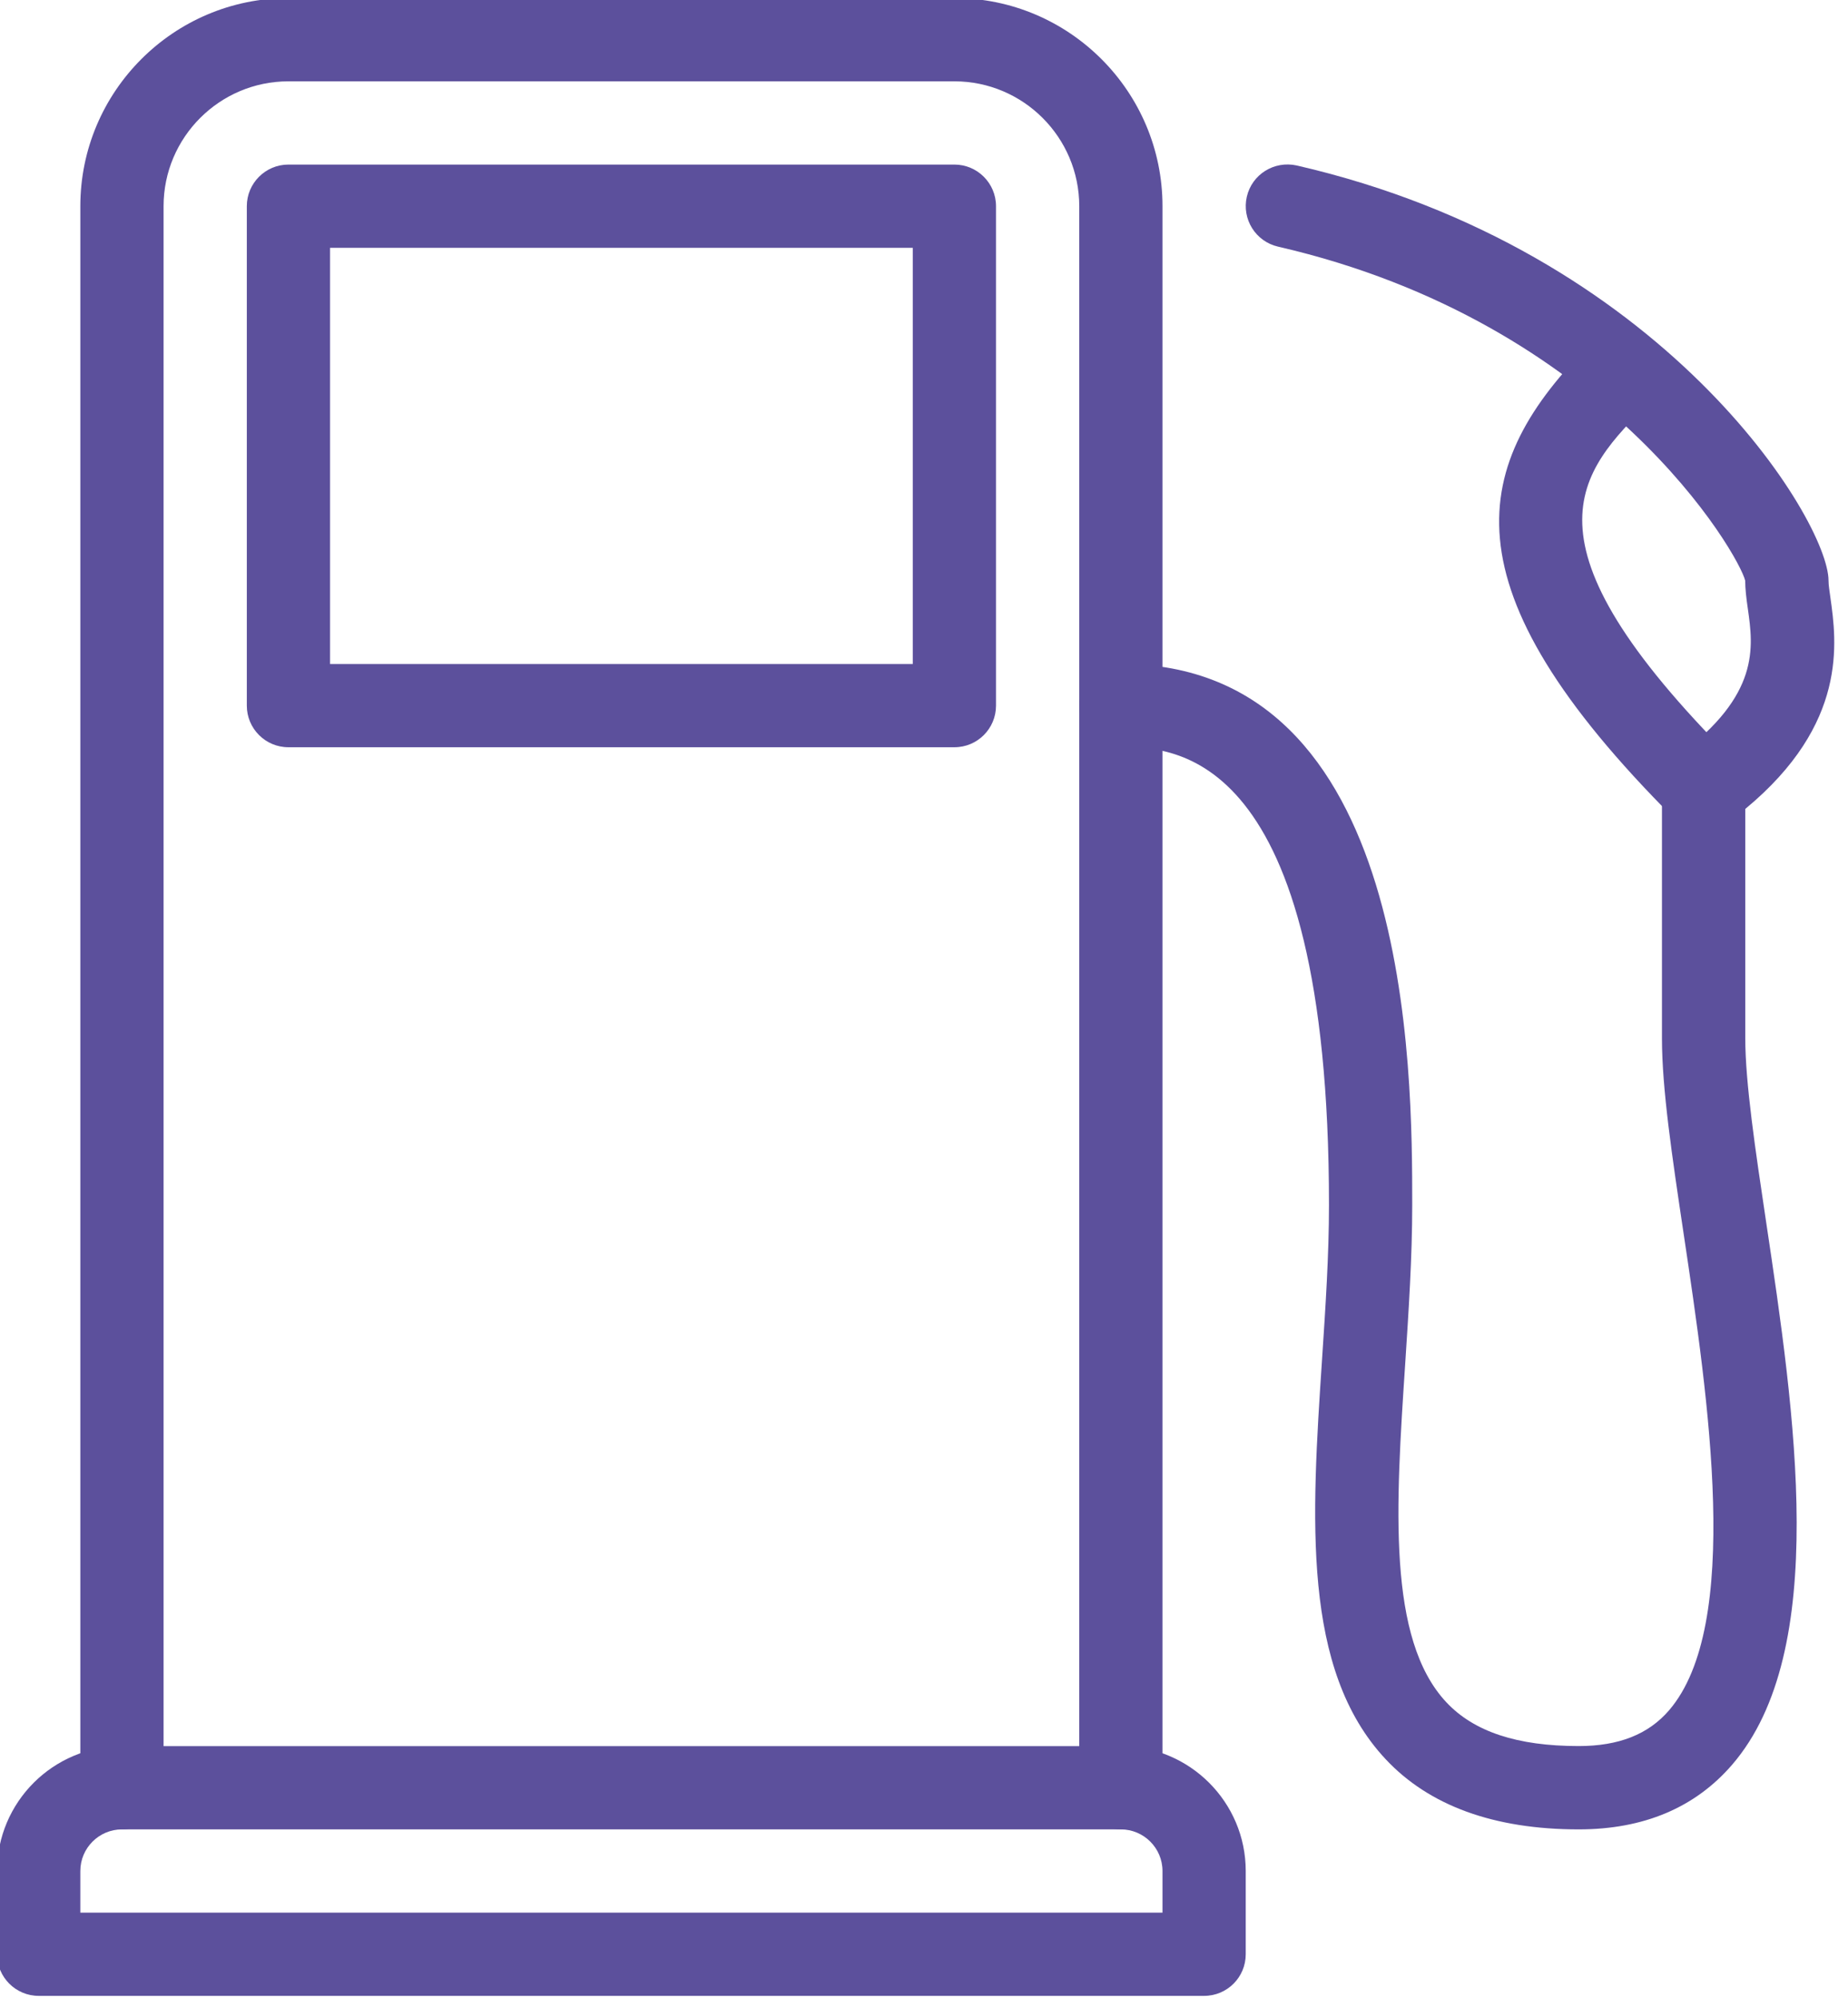 <?xml version="1.0" encoding="UTF-8" standalone="no"?><svg xmlns="http://www.w3.org/2000/svg" xmlns:xlink="http://www.w3.org/1999/xlink" fill="#5c509c" height="24" preserveAspectRatio="xMidYMid meet" version="1" viewBox="1.0 0.1 22.2 24.0" width="22.2" zoomAndPan="magnify"><g><g id="change1_3"><path d="M15.465,24.077h-14c-0.276,0-0.5-0.224-0.5-0.5v-1c0-0.827,0.673-1.5,1.5-1.5h12c0.827,0,1.5,0.673,1.5,1.5v1 C15.965,23.853,15.742,24.077,15.465,24.077z M1.965,23.077h13v-0.5c0-0.276-0.225-0.5-0.5-0.5h-12c-0.275,0-0.5,0.224-0.5,0.5 V23.077z" fill="inherit"/></g><g id="change1_2"><path d="M14.465,22.077c-0.276,0-0.5-0.224-0.5-0.5v-19c0-0.827-0.673-1.5-1.5-1.5h-8c-0.827,0-1.5,0.673-1.5,1.5v19 c0,0.276-0.224,0.5-0.5,0.5s-0.5-0.224-0.5-0.5v-19c0-1.378,1.121-2.5,2.5-2.5h8c1.379,0,2.5,1.122,2.5,2.5v19 C14.965,21.853,14.742,22.077,14.465,22.077z" fill="inherit"/></g><g id="change1_5"><path d="M12.465,9.077h-8c-0.276,0-0.5-0.224-0.5-0.5v-6c0-0.276,0.224-0.5,0.5-0.5h8c0.276,0,0.5,0.224,0.5,0.5v6 C12.965,8.853,12.742,9.077,12.465,9.077z M4.965,8.077h7v-5h-7V8.077z" fill="inherit"/></g><g id="change1_1"><path d="M19.965,22.077c-1.016,0-1.797-0.284-2.32-0.844c-1.009-1.078-0.89-2.889-0.763-4.806c0.041-0.62,0.083-1.248,0.083-1.851 c0-5.5-1.882-5.5-2.5-5.5c-0.276,0-0.5-0.224-0.5-0.5s0.224-0.5,0.5-0.5c3.5,0,3.5,4.892,3.5,6.5c0,0.625-0.043,1.274-0.085,1.917 c-0.112,1.694-0.218,3.295,0.494,4.056c0.332,0.355,0.853,0.527,1.591,0.527c0.481,0,0.836-0.14,1.085-0.429 c0.879-1.021,0.473-3.738,0.176-5.722c-0.14-0.937-0.261-1.746-0.261-2.35v-3c0-0.158,0.075-0.307,0.202-0.401 c0.976-0.726,0.895-1.298,0.83-1.759c-0.019-0.129-0.032-0.243-0.032-0.339c-0.069-0.303-1.665-3.105-5.612-4.013 c-0.269-0.062-0.437-0.33-0.375-0.6c0.062-0.268,0.328-0.435,0.6-0.375c4.407,1.014,6.388,4.266,6.388,4.987 c0,0.057,0.012,0.124,0.022,0.2c0.076,0.539,0.214,1.52-1.022,2.543v2.757c0,0.529,0.121,1.341,0.25,2.202 c0.344,2.296,0.771,5.155-0.407,6.522C21.364,21.816,20.745,22.077,19.965,22.077z" fill="inherit"/></g><g id="change1_4"><path d="M21.465,10.077c-0.128,0-0.256-0.049-0.354-0.146c-2.793-2.792-2.453-4.254-1-5.707c0.195-0.195,0.512-0.195,0.707,0 s0.195,0.512,0,0.707c-0.847,0.847-1.646,1.646,1,4.293c0.195,0.195,0.195,0.512,0,0.707 C21.721,10.028,21.593,10.077,21.465,10.077z" fill="inherit"/></g></g></svg>